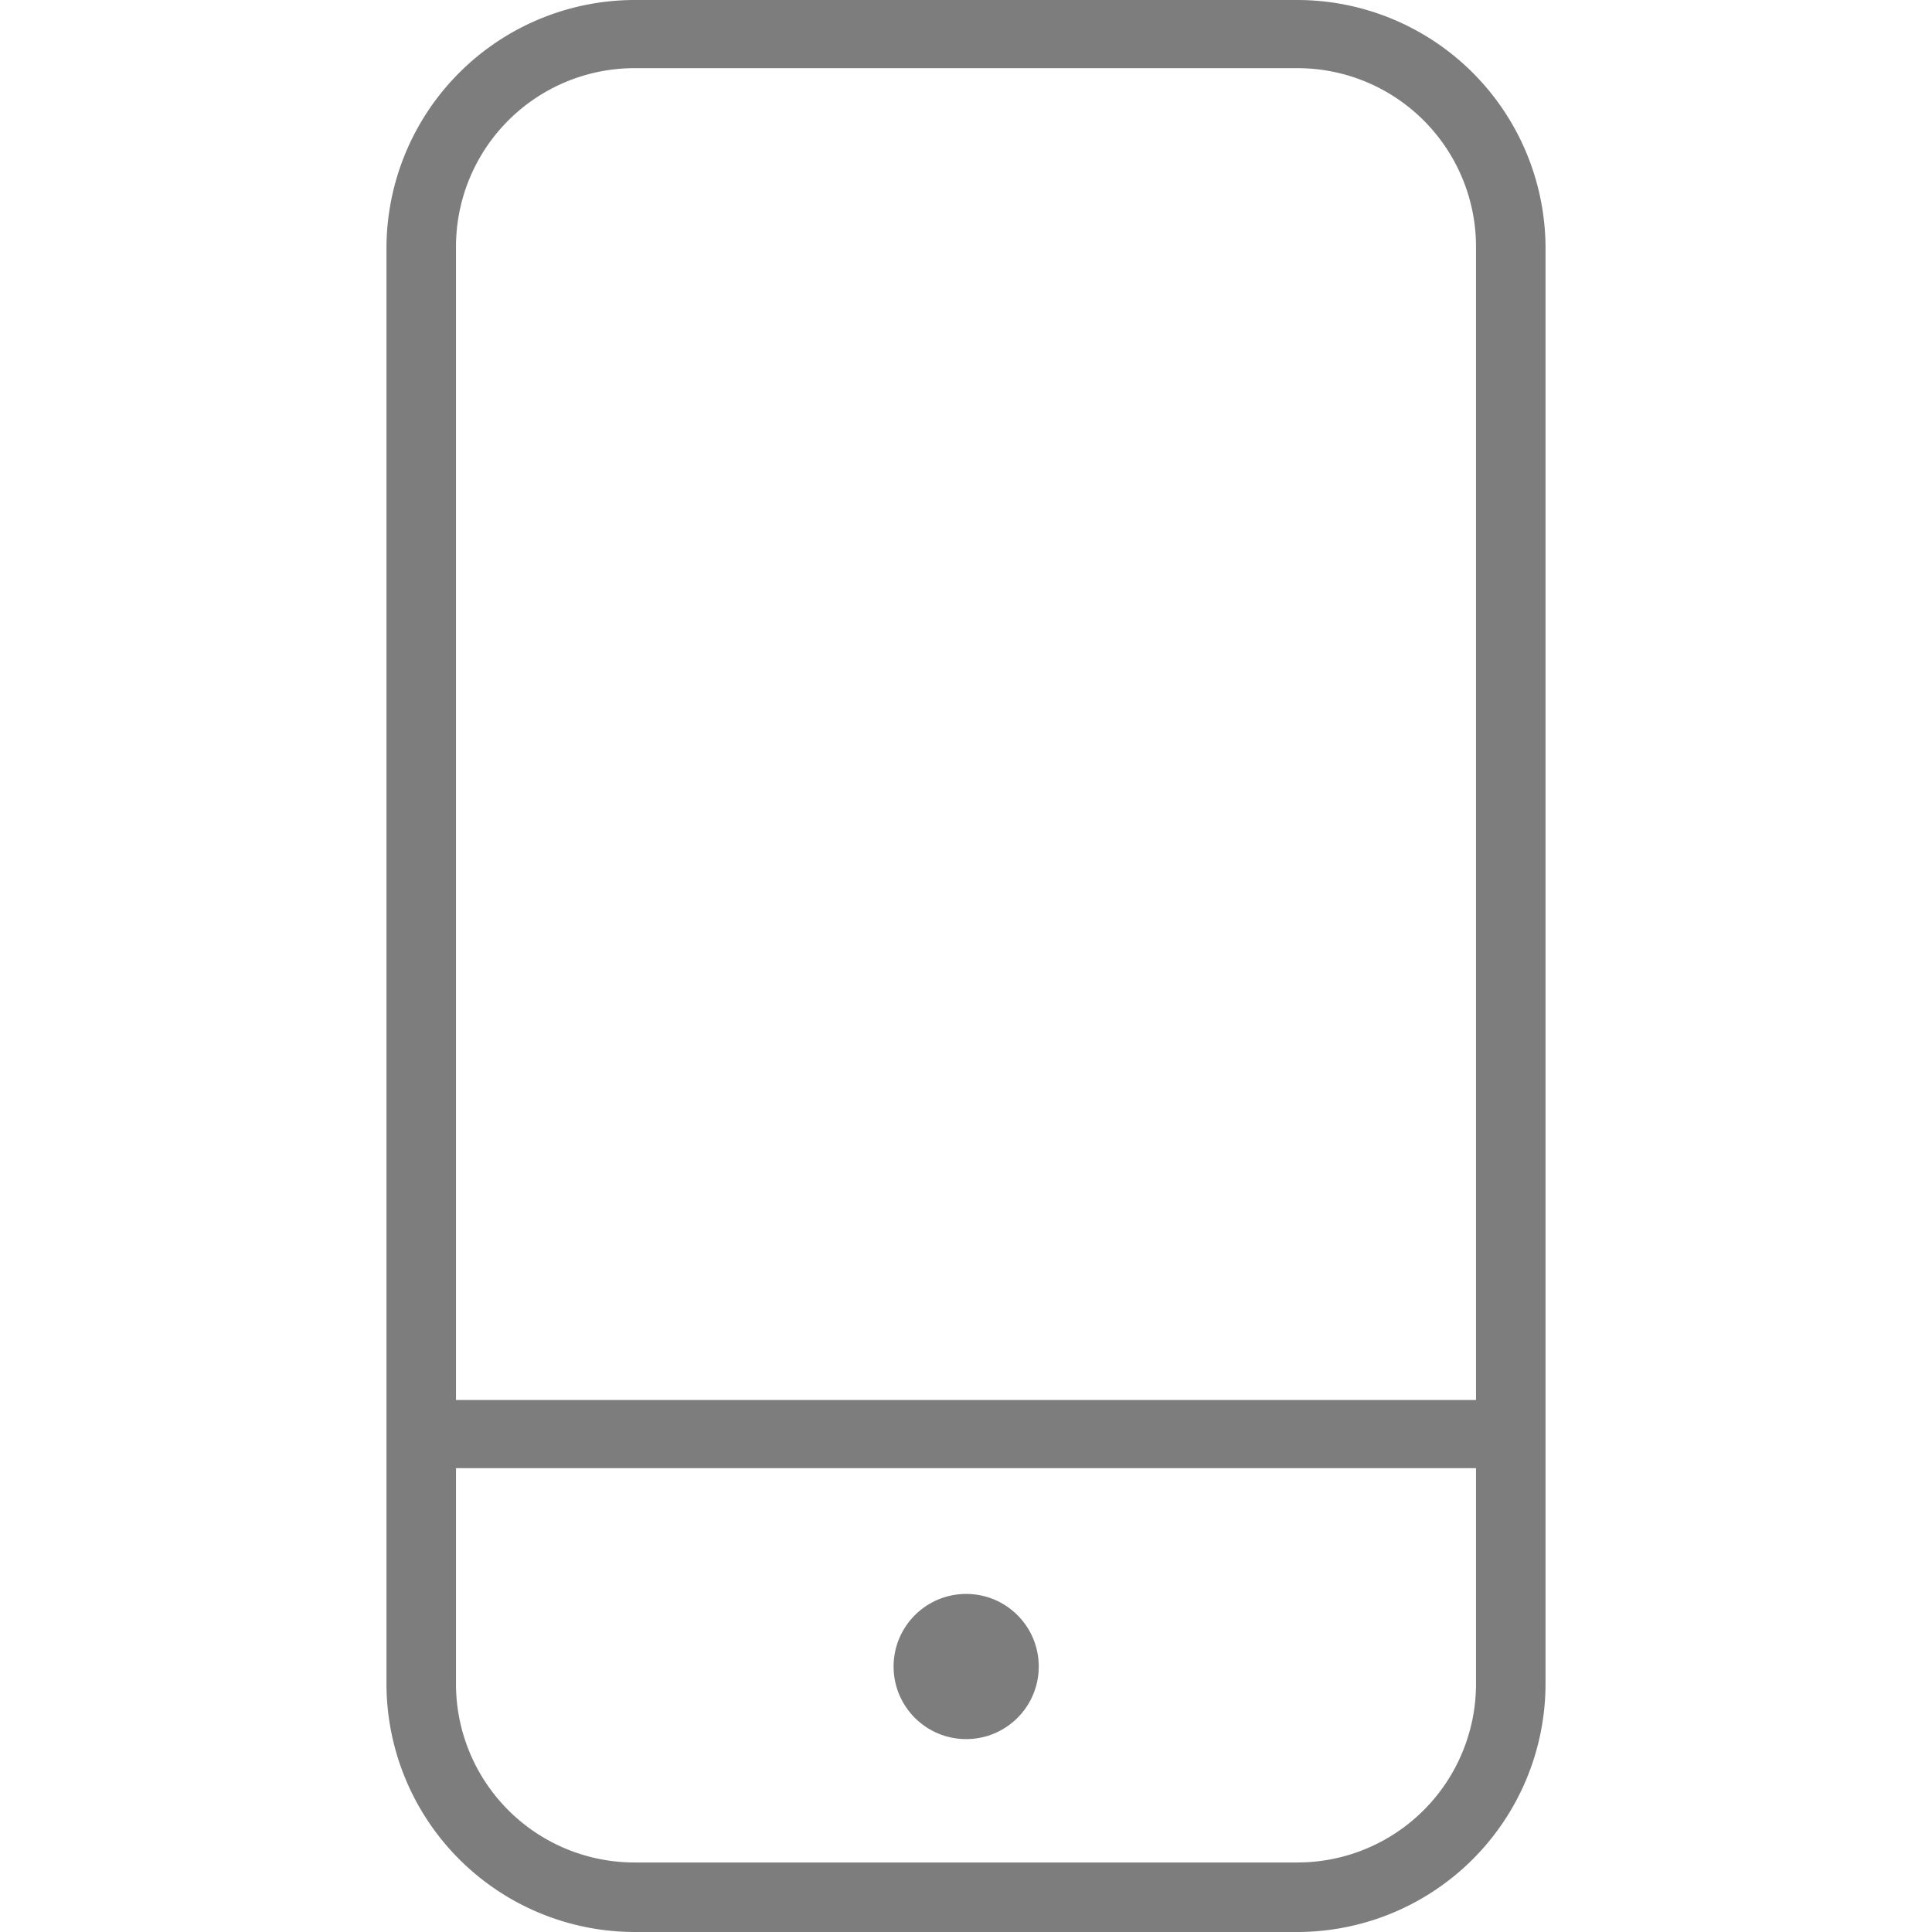 <svg id="Hotline" xmlns="http://www.w3.org/2000/svg" viewBox="0 0 56.69 56.69"><defs><style>.cls-1{fill:#7d7d7d;}.cls-2{fill:none;stroke:#7d7d7d;stroke-linecap:round;stroke-linejoin:round;stroke-width:2px;}</style></defs><title>Zeichenfläche 1</title><path class="cls-1" d="M38.08,2a5.24,5.24,0,0,1,5.23,5.24V49.42a5.24,5.24,0,0,1-5.23,5.23H18.61a5.24,5.24,0,0,1-5.23-5.23V7.28A5.24,5.24,0,0,1,18.61,2H38.08m0-2H18.61a7.29,7.29,0,0,0-7.27,7.28V49.42a7.29,7.29,0,0,0,7.27,7.27H38.08a7.29,7.29,0,0,0,7.27-7.27V7.28A7.29,7.29,0,0,0,38.08,0Z"/><line class="cls-2" x1="12.41" y1="42.08" x2="44.26" y2="42.08"/><circle class="cls-1" cx="28.35" cy="48.9" r="2.13"/></svg>